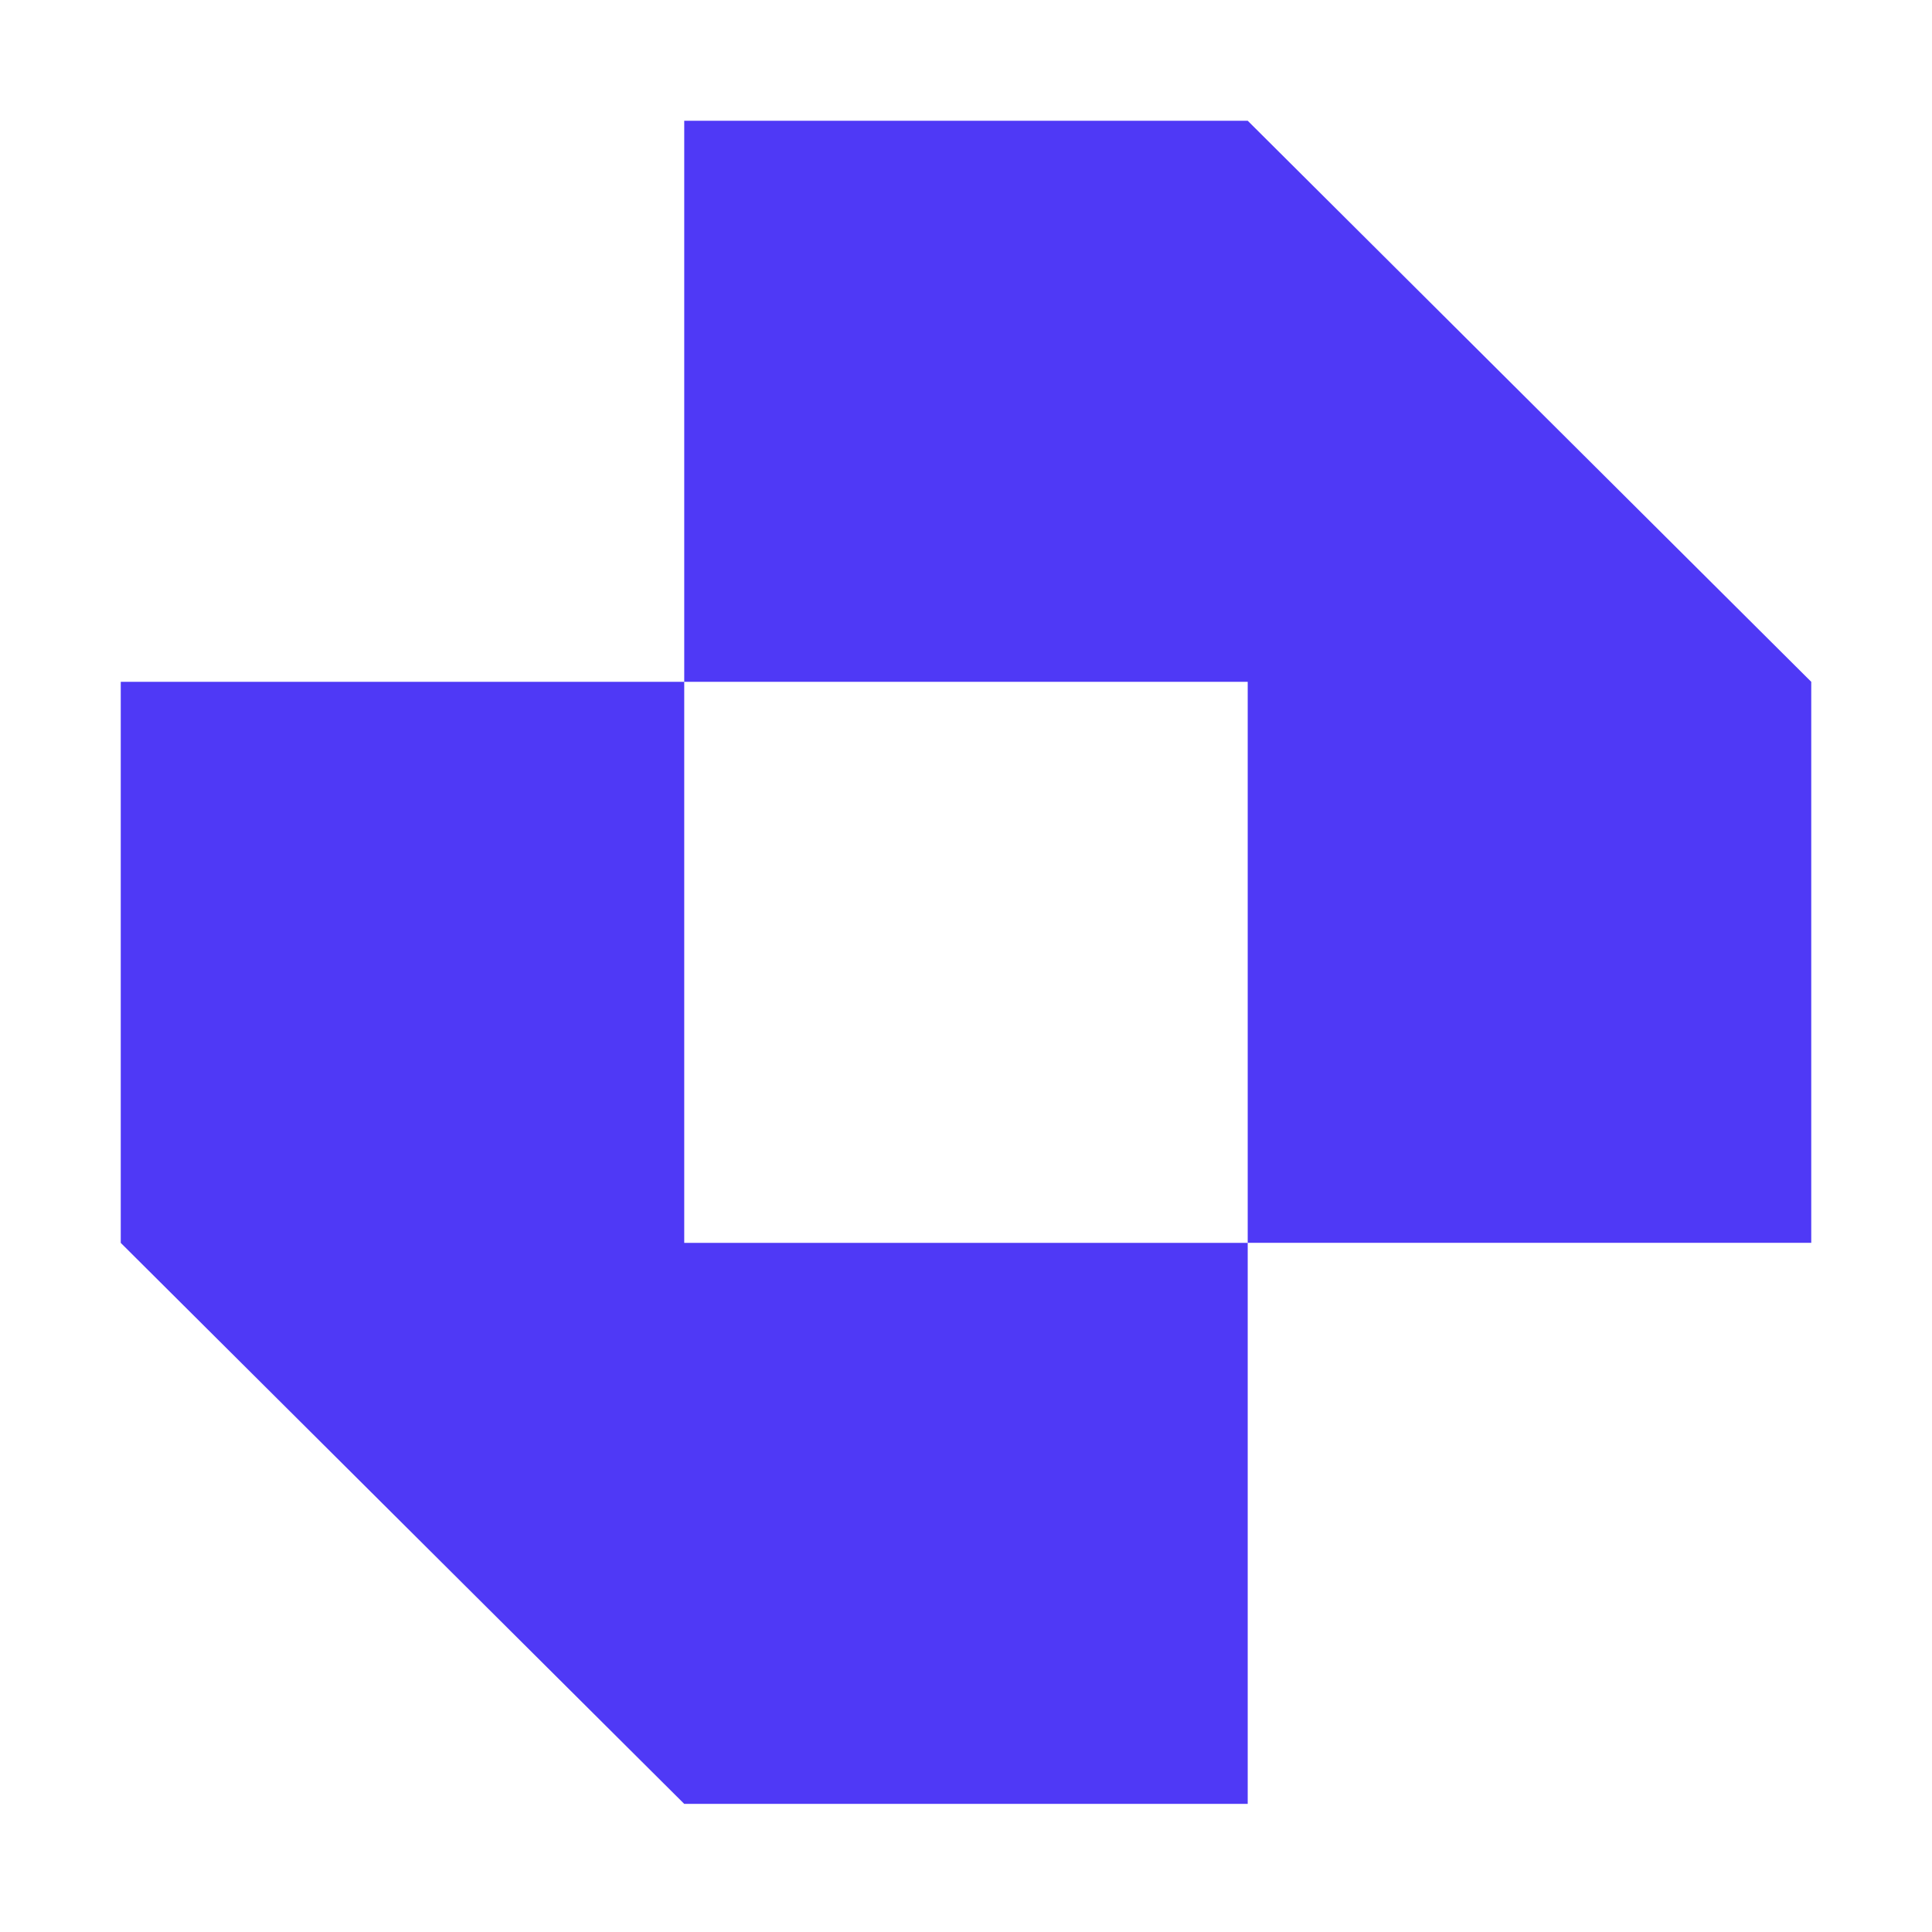 <svg width="32" height="32" viewBox="0 0 32 32" fill="none" xmlns="http://www.w3.org/2000/svg">
<path d="M11.333 20.586H20.666V29.878H11.333L2 20.586V11.293H11.333V20.586ZM30 11.293V20.585H20.666V11.293H11.333V2H20.666L30 11.293Z" fill="#4F39F6"/>
</svg>
